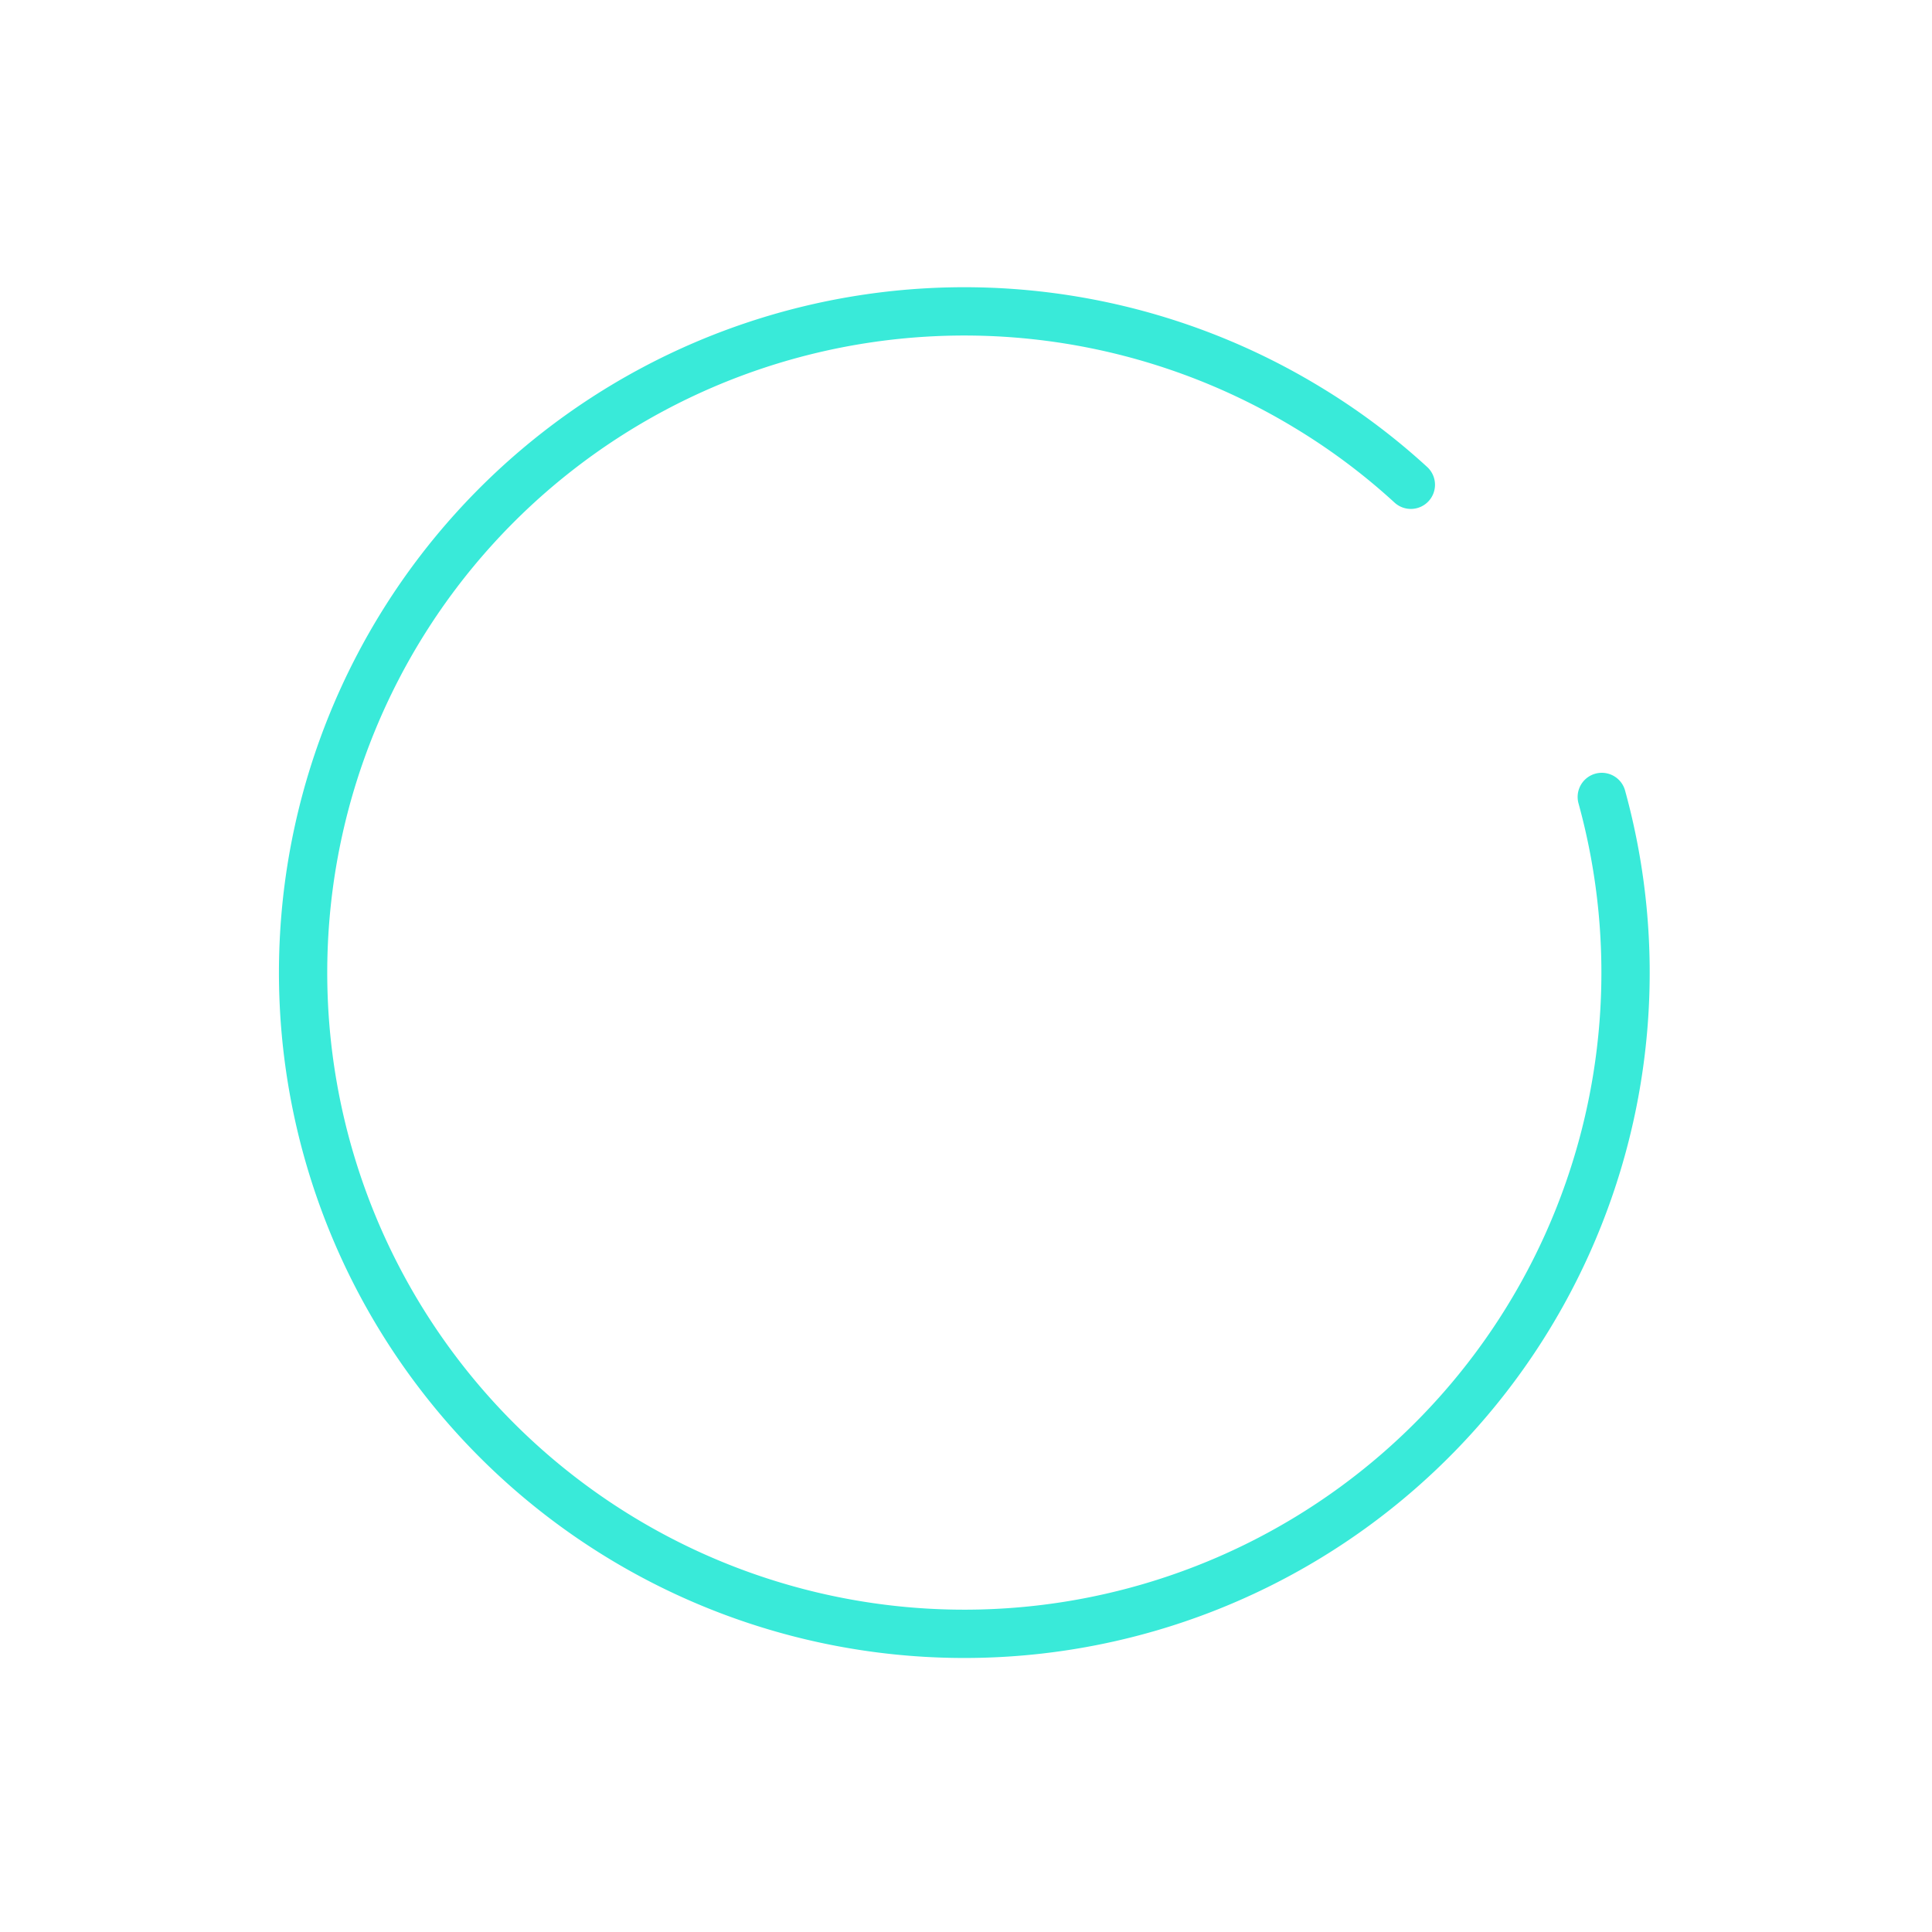 <svg id="Layer_1" data-name="Layer 1" xmlns="http://www.w3.org/2000/svg" viewBox="0 0 120 120"><defs><style>.cls-1{fill:none;stroke:#39ead9;stroke-linecap:round;stroke-miterlimit:10;stroke-width:3px;}</style></defs><title>1</title><path class="cls-1" d="M99.49,49.5A41.07,41.07,0,1,1,81.22,25.31a40.43,40.43,0,0,1,6.41,4.8"/></svg>